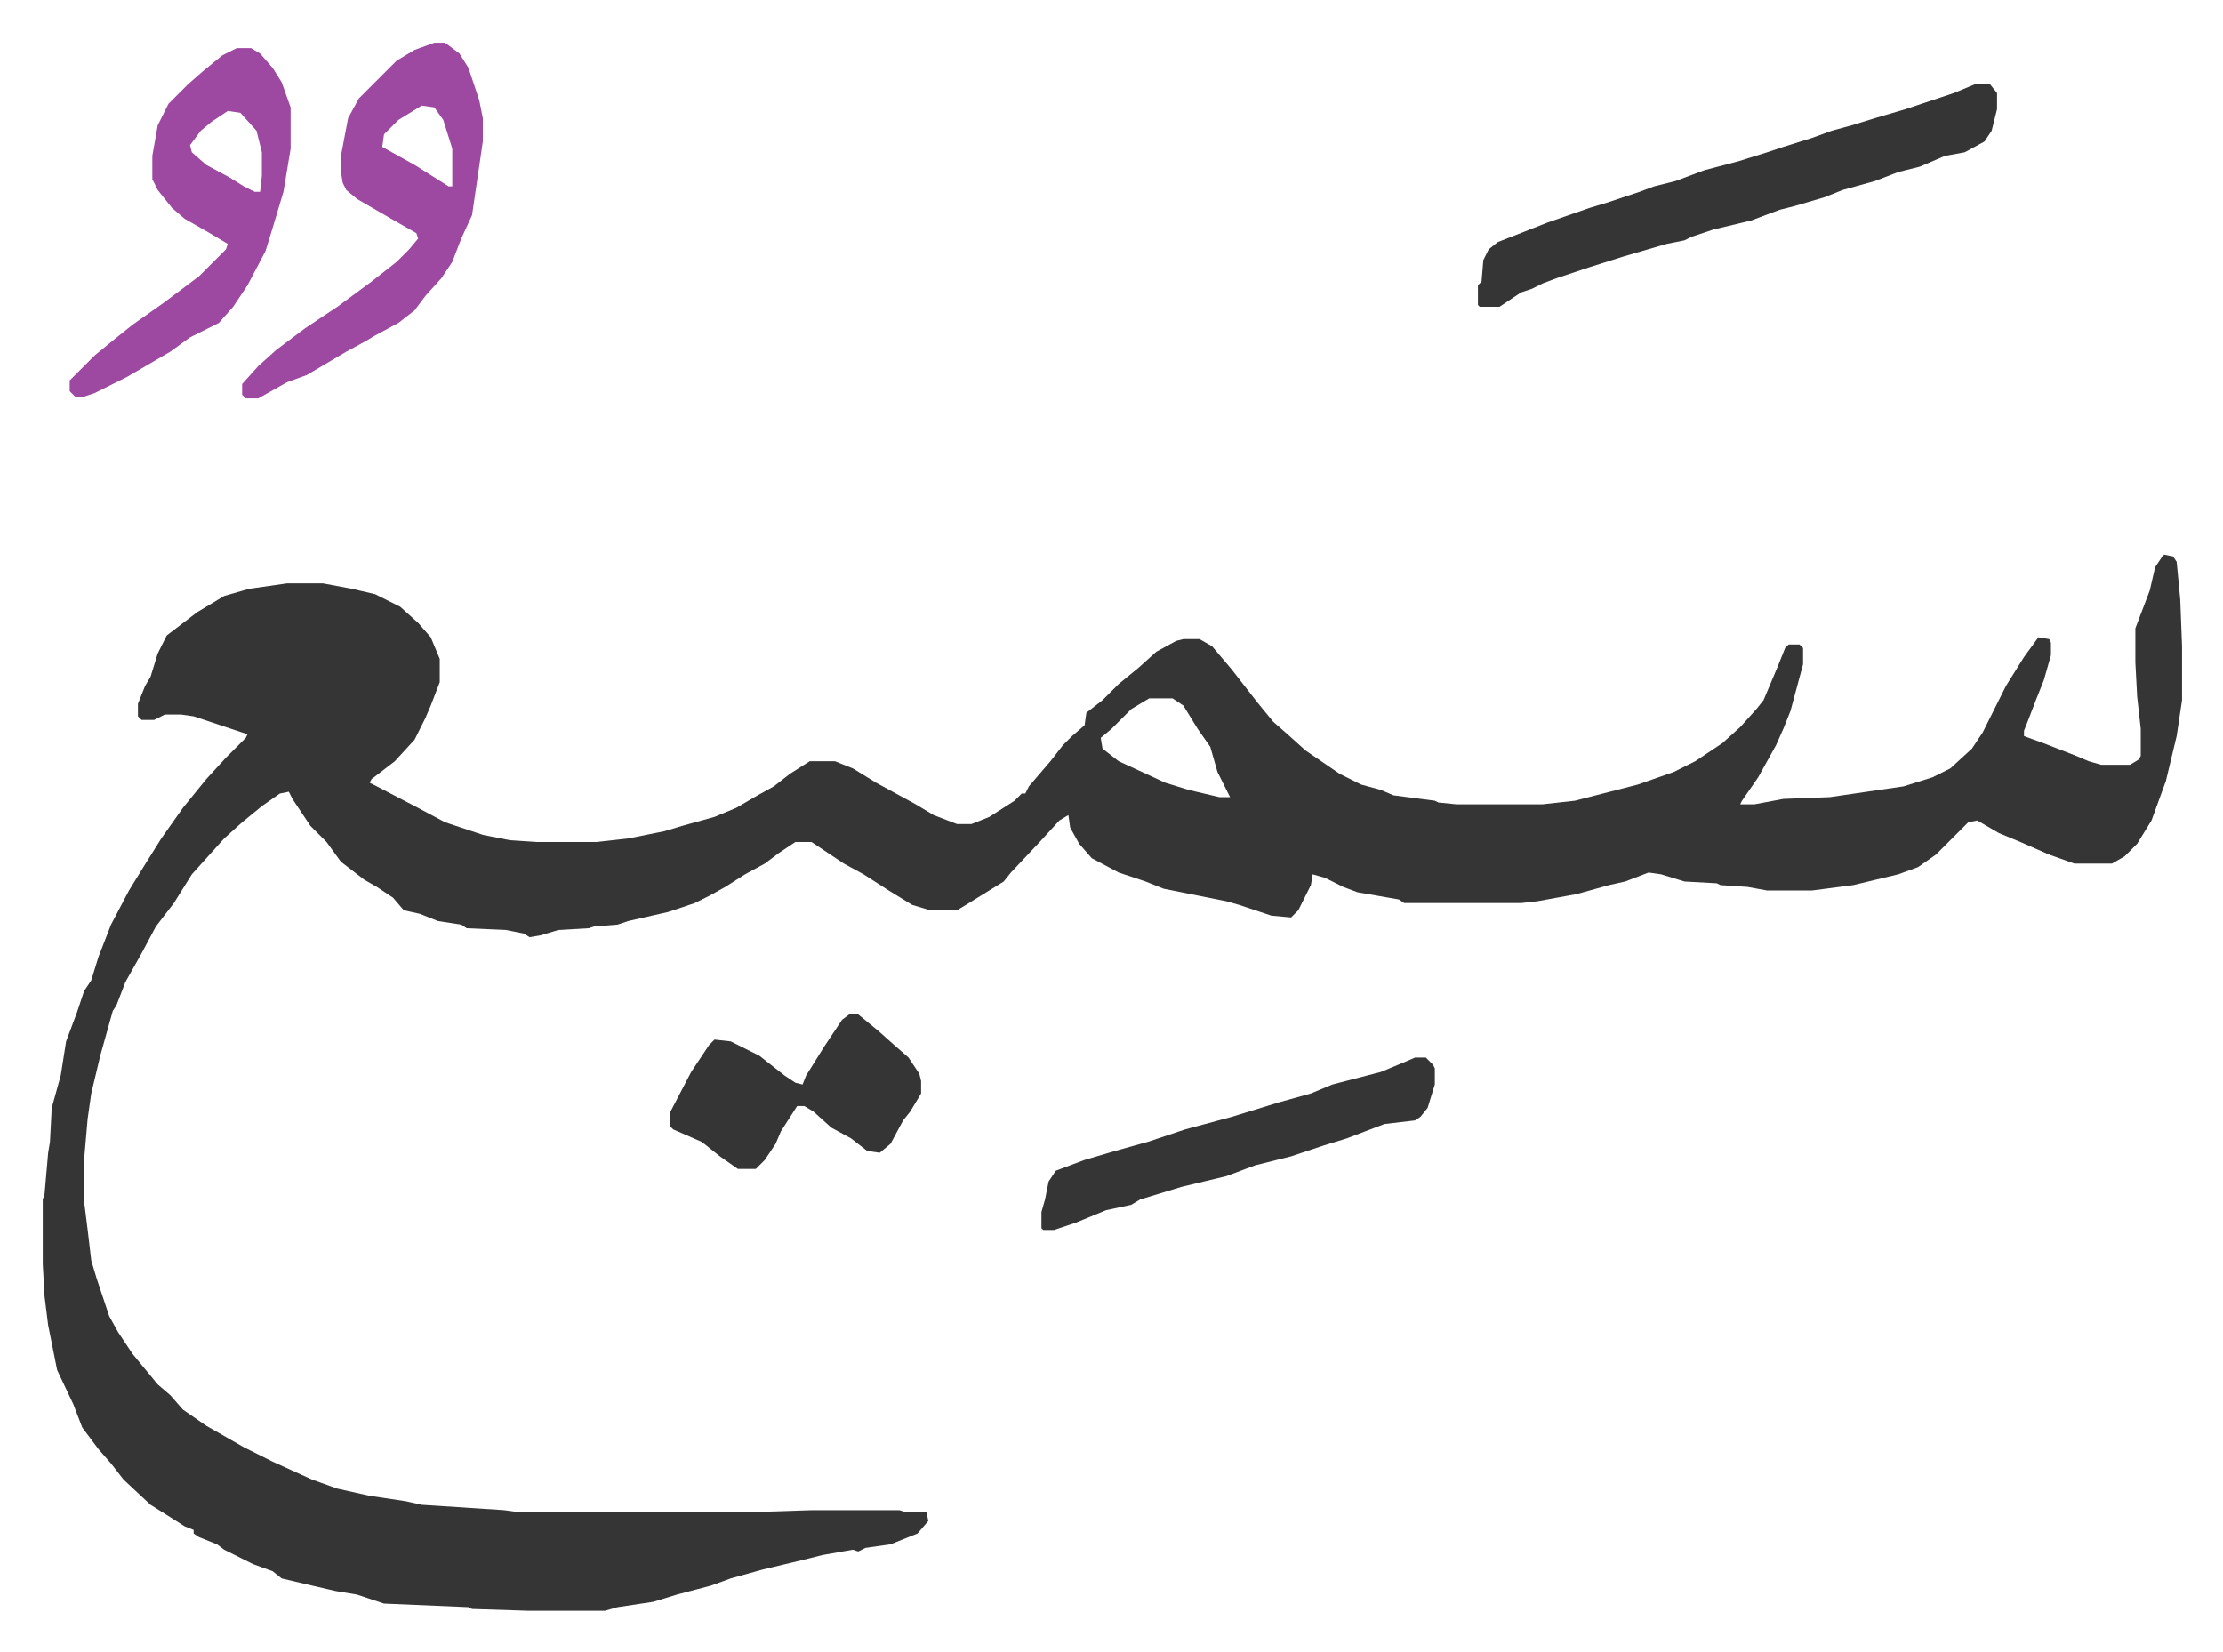 <svg xmlns="http://www.w3.org/2000/svg" role="img" viewBox="-23.80 480.20 1237.60 919.60"><path fill="#353535" id="rule_normal" d="M1181 789l5 1 2 3 2 21 1 26v30l-3 20-6 25-8 22-8 13-7 7-7 4h-21l-14-5-16-7-12-5-12-7-5 1-18 18-10 7-11 4-25 6-23 3h-25l-11-2-15-1-2-1-18-1-13-4-7-1-13 5-9 2-18 5-22 4-9 1h-65l-3-2-23-4-8-3-10-5-7-2-1 6-7 14-4 4-11-1-18-6-7-2-15-3-20-4-10-4-15-5-15-8-7-8-5-9-1-7-5 3-11 12-16 17-4 5-21 13-5 3h-15l-10-3-13-8-14-9-11-6-9-6-9-6h-9l-9 6-8 6-11 6-11 7-9 5-8 4-15 5-22 5-6 2-13 1-3 1-17 1-10 3-6 1-3-2-10-2-22-1-3-2-13-2-10-4-9-2-6-7-9-6-7-4-13-10-8-11-9-9-10-15-2-4-5 1-10 7-11 9-10 9-9 10-9 10-10 16-10 13-8 15-9 16-5 13-2 3-7 25-5 21-2 14-2 23v23l2 16 2 17 3 10 7 21 5 9 8 12 14 17 7 6 7 8 13 9 21 12 16 8 22 10 14 5 18 4 20 3 9 2 46 3 7 1h133l31-1h49l3 1h12l1 5-6 7-15 6-14 2-4 2-3-1-17 3-12 3-21 5-18 5-11 4-19 5-13 4-20 3-7 2h-43l-31-1-2-1-47-2-6-2-9-3-12-2-13-3-17-4-5-4-11-4-16-8-4-3-10-4-3-2v-2l-5-2-11-7-8-5-15-14-7-9-7-8-9-12-5-13-9-19-5-25-2-16-1-18v-36l1-3 2-23 1-6 1-19 5-18 3-19 6-16 4-12 4-6 4-13 7-18 10-19 8-13 10-16 12-17 13-16 11-12 11-11 1-2-9-3-21-7-7-1h-9l-6 3h-7l-2-2v-7l4-10 3-5 4-13 5-10 17-13 15-9 14-4 21-3h20l16 3 13 3 14 7 10 9 7 8 5 12v13l-5 13-3 7-6 12-11 12-13 10-1 2 4 2 23 12 15 8 21 7 15 3 15 1h33l18-2 20-4 10-3 18-5 12-5 12-7 9-5 9-7 11-7h14l10 4 13 8 22 12 10 6 13 5h8l10-4 14-9 4-4h2l2-4 12-14 7-9 5-5 7-6 1-7 9-7 9-9 11-9 10-9 11-6 4-1h9l7 4 11 13 7 9 7 9 9 11 8 7 10 9 19 13 12 6 11 3 7 3 23 3 2 1 10 1h48l18-2 35-9 20-7 12-6 15-10 10-9 9-10 4-5 8-19 4-10 2-2h6l2 2v9l-7 26-4 10-4 9-10 18-9 13-1 2h8l16-3 26-1 41-6 16-5 10-5 12-11 6-9 13-26 10-16 8-11 6 1 1 2v7l-4 14-4 10-5 13-2 5v3l11 4 18 7 7 3 7 2h16l5-3 1-2v-15l-2-18-1-19v-19l8-21 3-13 4-6zm-565 80l-10 6-11 11-6 5 1 6 9 7 26 12 13 4 17 4h6l-7-14-4-14-7-10-8-13-6-4zm460-342h8l4 5v9l-3 12-4 6-11 6-11 2-14 6-12 3-13 5-18 5-10 4-17 5-8 2-16 6-21 5-12 4-4 2-10 2-24 7-19 6-18 6-8 3-6 3-6 2-12 8h-11l-1-1v-11l2-2 1-12 3-6 5-4 28-11 23-8 10-3 18-6 8-3 12-3 16-6 19-5 16-5 9-3 16-5 11-4 11-3 13-4 17-5 9-3 18-6z"/><path fill="#9d48a1" id="rule_ikhfa" d="M218 504h6l8 6 5 8 6 18 2 10v13l-6 41-6 13-5 13-6 9-9 10-6 8-9 7-13 7-5 3-11 6-22 13-11 4-16 9h-7l-2-2v-6l9-10 10-9 16-12 18-12 19-14 14-11 7-7 5-6-1-3-14-8-19-11-6-5-2-4-1-6v-9l4-21 6-11 21-21 10-6zm-7 35l-13 8-8 8-1 7 18 10 19 12h2v-21l-5-16-5-7zm-103-32h8l5 3 7 8 5 8 5 14v23l-2 12-2 12-6 20-4 13-10 19-8 12-8 9-16 8-11 8-24 14-8 4-10 5-6 2h-5l-3-3v-6l14-14 11-9 10-8 17-12 12-9 8-6 15-15 1-3-10-6-14-8-7-6-8-10-3-6v-13l3-17 6-12 11-11 8-7 11-9zm-5 35l-9 6-6 5-6 8 1 4 8 7 13 7 8 5 6 3h3l1-9v-13l-3-12-9-10z"/><path fill="#353535" id="rule_normal" d="M764 1069h6l4 4 1 2v9l-4 13-4 5-3 2-17 2-21 8-13 4-18 6-20 5-16 6-25 6-23 7-5 3-14 3-17 7-12 4h-6l-1-1v-9l2-7 2-10 4-6 16-6 17-5 18-5 21-7 26-7 26-8 18-5 12-5 27-7 12-5zm-315-24h5l11 9 9 8 8 7 6 9 1 4v7l-6 10-4 5-7 13-6 5-7-1-9-7-11-6-10-9-5-3h-4l-9 14-3 7-6 9-5 5h-10l-10-7-10-8-16-7-2-2v-7l12-23 10-15 3-3 9 1 16 8 14 11 6 4 4 1 2-5 10-16 10-15z"/></svg>
